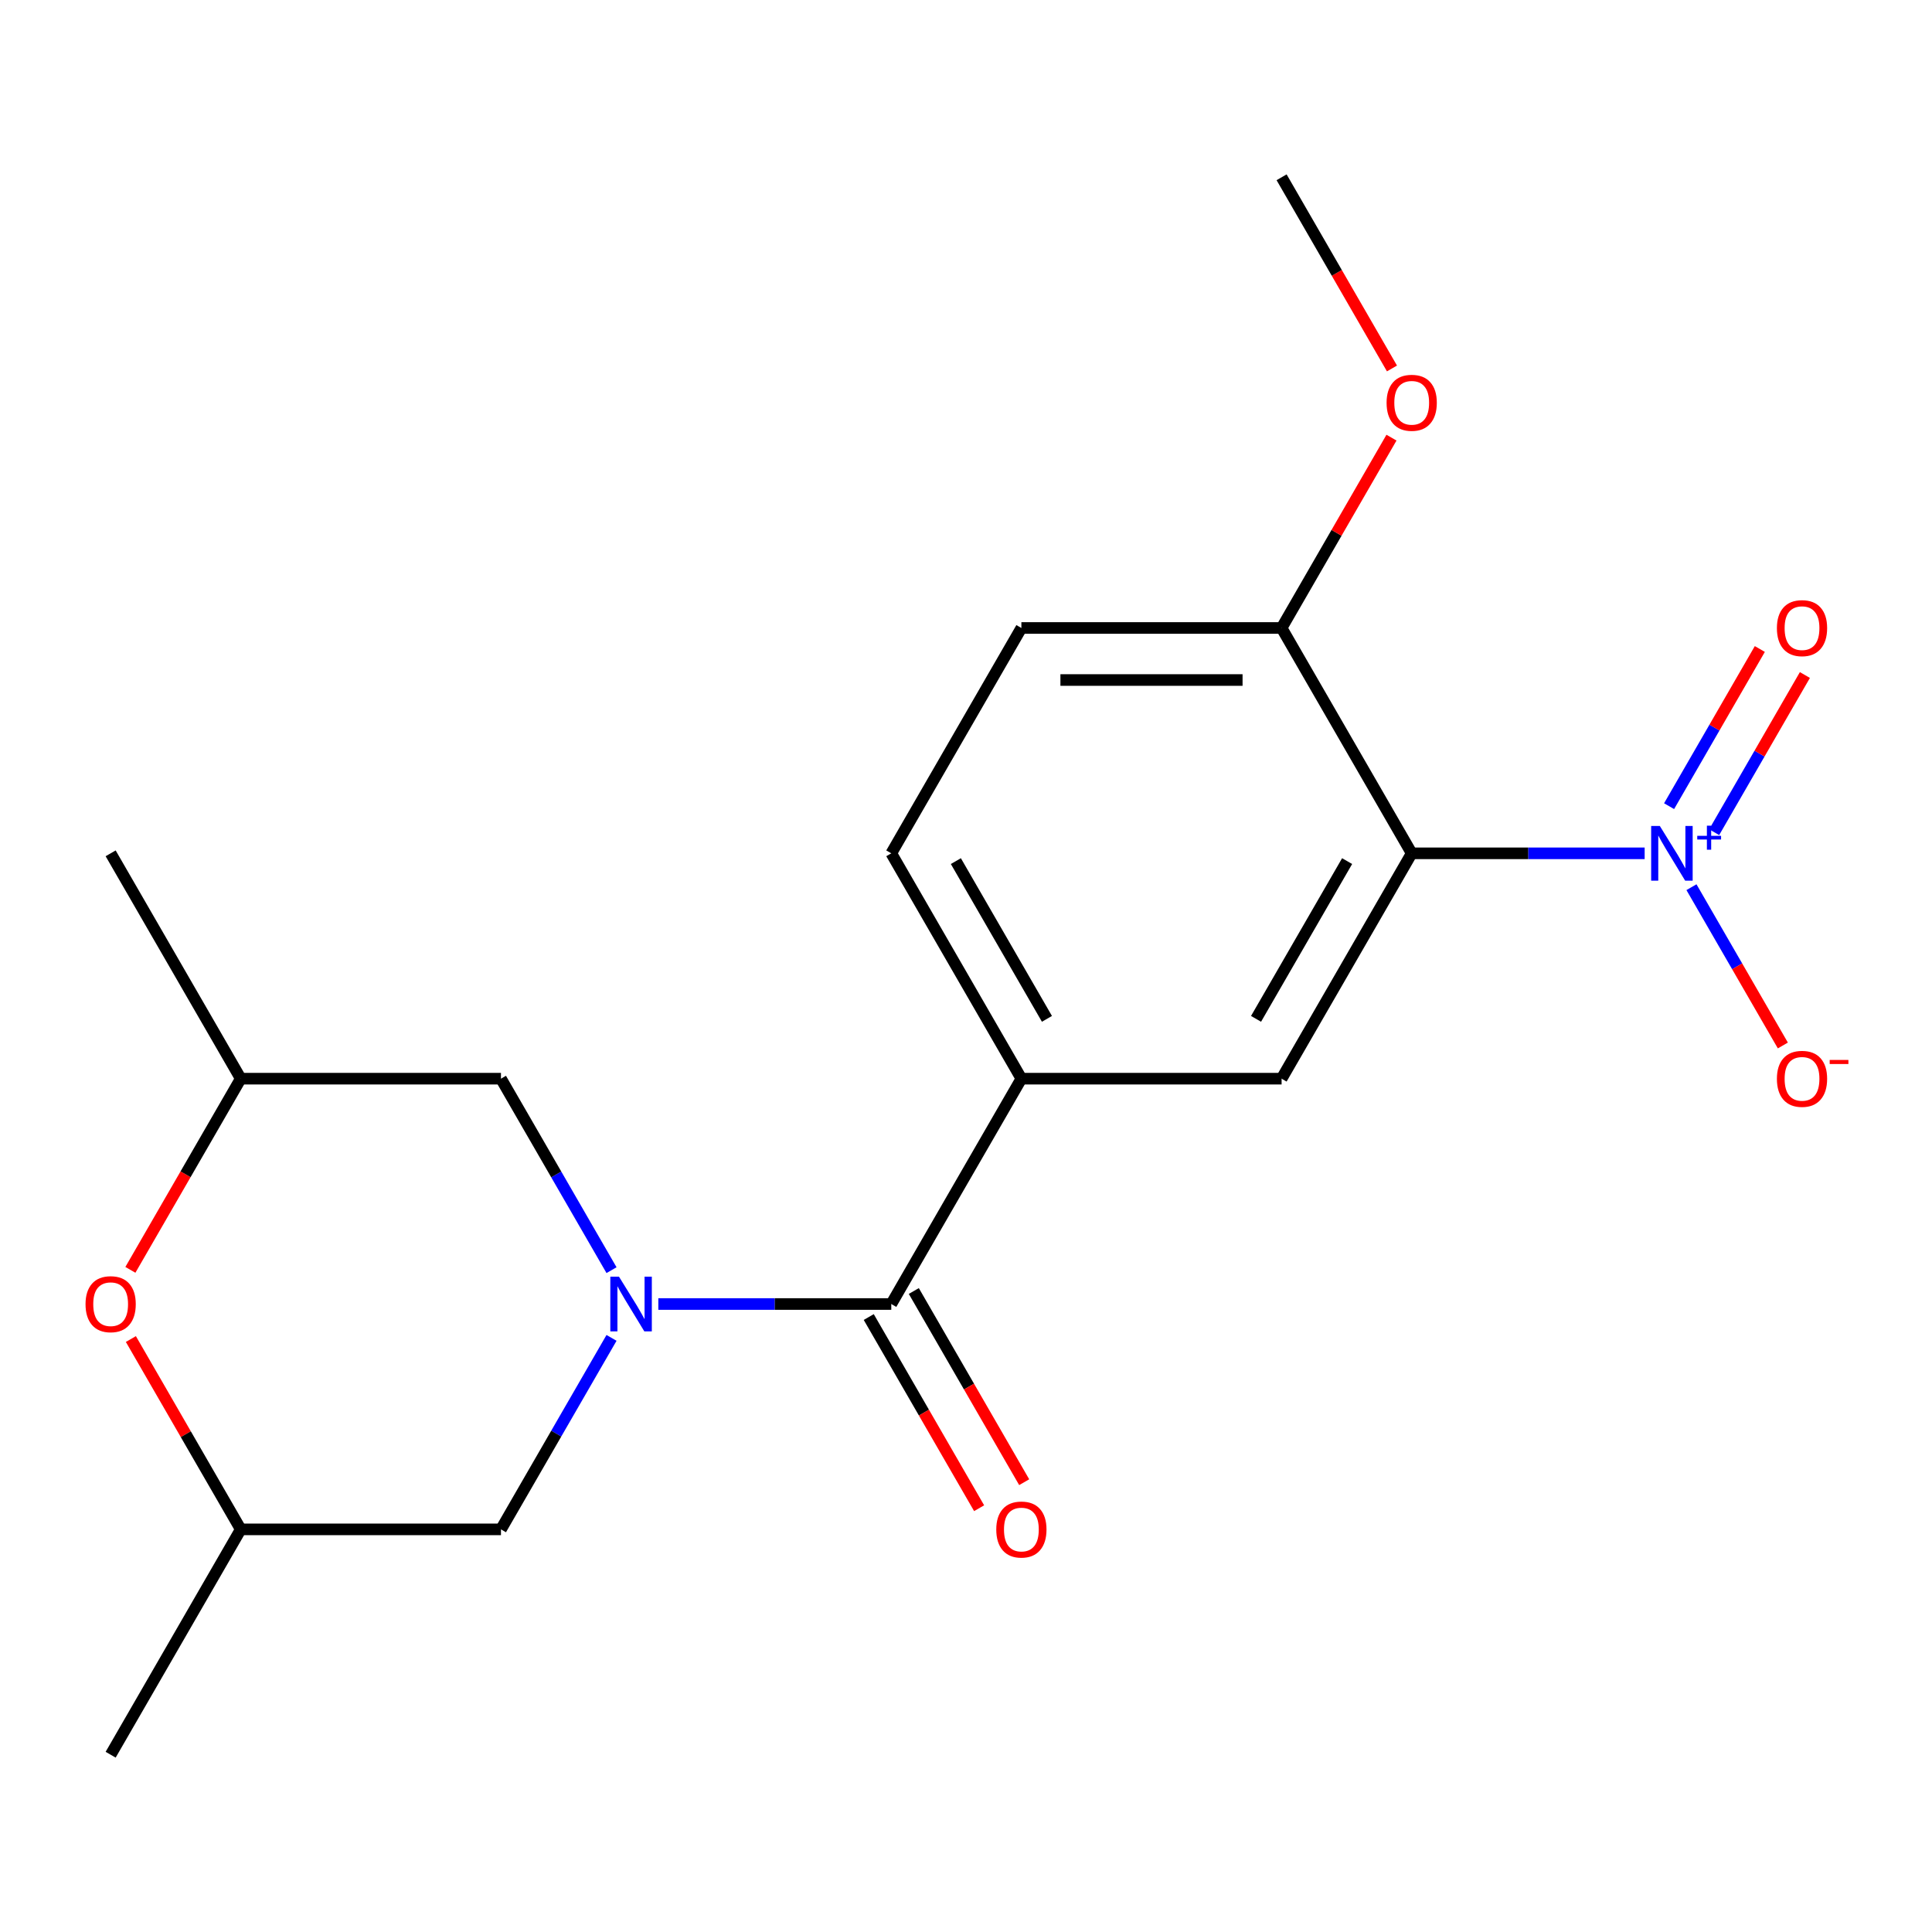 <?xml version='1.0' encoding='iso-8859-1'?>
<svg version='1.1' baseProfile='full'
              xmlns='http://www.w3.org/2000/svg'
                      xmlns:rdkit='http://www.rdkit.org/xml'
                      xmlns:xlink='http://www.w3.org/1999/xlink'
                  xml:space='preserve'
width='1000px' height='1000px' viewBox='0 0 1000 1000'>
<!-- END OF HEADER -->
<rect style='opacity:1.0;fill:#FFFFFF;stroke:none' width='1000' height='1000' x='0' y='0'> </rect>
<path class='bond-2' d='M 340.748,674.96 L 401.037,674.96' style='fill:none;fill-rule:evenodd;stroke:#0000FF;stroke-width:6px;stroke-linecap:butt;stroke-linejoin:miter;stroke-opacity:1' />
<path class='bond-2' d='M 401.037,674.96 L 461.325,674.96' style='fill:none;fill-rule:evenodd;stroke:#000000;stroke-width:6px;stroke-linecap:butt;stroke-linejoin:miter;stroke-opacity:1' />
<path class='bond-6' d='M 316.522,692.487 L 287.91,742.044' style='fill:none;fill-rule:evenodd;stroke:#0000FF;stroke-width:6px;stroke-linecap:butt;stroke-linejoin:miter;stroke-opacity:1' />
<path class='bond-6' d='M 287.91,742.044 L 259.299,791.6' style='fill:none;fill-rule:evenodd;stroke:#000000;stroke-width:6px;stroke-linecap:butt;stroke-linejoin:miter;stroke-opacity:1' />
<path class='bond-7' d='M 316.522,657.433 L 287.91,607.877' style='fill:none;fill-rule:evenodd;stroke:#0000FF;stroke-width:6px;stroke-linecap:butt;stroke-linejoin:miter;stroke-opacity:1' />
<path class='bond-7' d='M 287.91,607.877 L 259.299,558.32' style='fill:none;fill-rule:evenodd;stroke:#000000;stroke-width:6px;stroke-linecap:butt;stroke-linejoin:miter;stroke-opacity:1' />
<path class='bond-0' d='M 851.271,441.68 L 790.982,441.68' style='fill:none;fill-rule:evenodd;stroke:#0000FF;stroke-width:6px;stroke-linecap:butt;stroke-linejoin:miter;stroke-opacity:1' />
<path class='bond-0' d='M 790.982,441.68 L 730.694,441.68' style='fill:none;fill-rule:evenodd;stroke:#000000;stroke-width:6px;stroke-linecap:butt;stroke-linejoin:miter;stroke-opacity:1' />
<path class='bond-9' d='M 875.497,459.207 L 899.149,500.173' style='fill:none;fill-rule:evenodd;stroke:#0000FF;stroke-width:6px;stroke-linecap:butt;stroke-linejoin:miter;stroke-opacity:1' />
<path class='bond-9' d='M 899.149,500.173 L 922.801,541.139' style='fill:none;fill-rule:evenodd;stroke:#FF0000;stroke-width:6px;stroke-linecap:butt;stroke-linejoin:miter;stroke-opacity:1' />
<path class='bond-10' d='M 887.247,430.738 L 910.73,390.065' style='fill:none;fill-rule:evenodd;stroke:#0000FF;stroke-width:6px;stroke-linecap:butt;stroke-linejoin:miter;stroke-opacity:1' />
<path class='bond-10' d='M 910.73,390.065 L 934.213,349.391' style='fill:none;fill-rule:evenodd;stroke:#FF0000;stroke-width:6px;stroke-linecap:butt;stroke-linejoin:miter;stroke-opacity:1' />
<path class='bond-10' d='M 863.919,417.27 L 887.402,376.596' style='fill:none;fill-rule:evenodd;stroke:#0000FF;stroke-width:6px;stroke-linecap:butt;stroke-linejoin:miter;stroke-opacity:1' />
<path class='bond-10' d='M 887.402,376.596 L 910.885,335.923' style='fill:none;fill-rule:evenodd;stroke:#FF0000;stroke-width:6px;stroke-linecap:butt;stroke-linejoin:miter;stroke-opacity:1' />
<path class='bond-1' d='M 730.694,441.68 L 663.352,558.32' style='fill:none;fill-rule:evenodd;stroke:#000000;stroke-width:6px;stroke-linecap:butt;stroke-linejoin:miter;stroke-opacity:1' />
<path class='bond-1' d='M 697.264,445.708 L 650.125,527.356' style='fill:none;fill-rule:evenodd;stroke:#000000;stroke-width:6px;stroke-linecap:butt;stroke-linejoin:miter;stroke-opacity:1' />
<path class='bond-21' d='M 730.694,441.68 L 663.352,325.04' style='fill:none;fill-rule:evenodd;stroke:#000000;stroke-width:6px;stroke-linecap:butt;stroke-linejoin:miter;stroke-opacity:1' />
<path class='bond-4' d='M 461.325,674.96 L 528.667,558.32' style='fill:none;fill-rule:evenodd;stroke:#000000;stroke-width:6px;stroke-linecap:butt;stroke-linejoin:miter;stroke-opacity:1' />
<path class='bond-11' d='M 449.661,681.694 L 478.226,731.171' style='fill:none;fill-rule:evenodd;stroke:#000000;stroke-width:6px;stroke-linecap:butt;stroke-linejoin:miter;stroke-opacity:1' />
<path class='bond-11' d='M 478.226,731.171 L 506.792,780.647' style='fill:none;fill-rule:evenodd;stroke:#FF0000;stroke-width:6px;stroke-linecap:butt;stroke-linejoin:miter;stroke-opacity:1' />
<path class='bond-11' d='M 472.989,668.226 L 501.554,717.702' style='fill:none;fill-rule:evenodd;stroke:#000000;stroke-width:6px;stroke-linecap:butt;stroke-linejoin:miter;stroke-opacity:1' />
<path class='bond-11' d='M 501.554,717.702 L 530.12,767.179' style='fill:none;fill-rule:evenodd;stroke:#FF0000;stroke-width:6px;stroke-linecap:butt;stroke-linejoin:miter;stroke-opacity:1' />
<path class='bond-3' d='M 663.352,558.32 L 528.667,558.32' style='fill:none;fill-rule:evenodd;stroke:#000000;stroke-width:6px;stroke-linecap:butt;stroke-linejoin:miter;stroke-opacity:1' />
<path class='bond-12' d='M 528.667,558.32 L 461.325,441.68' style='fill:none;fill-rule:evenodd;stroke:#000000;stroke-width:6px;stroke-linecap:butt;stroke-linejoin:miter;stroke-opacity:1' />
<path class='bond-12' d='M 541.894,527.356 L 494.754,445.708' style='fill:none;fill-rule:evenodd;stroke:#000000;stroke-width:6px;stroke-linecap:butt;stroke-linejoin:miter;stroke-opacity:1' />
<path class='bond-5' d='M 67.484,657.273 L 96.049,607.797' style='fill:none;fill-rule:evenodd;stroke:#FF0000;stroke-width:6px;stroke-linecap:butt;stroke-linejoin:miter;stroke-opacity:1' />
<path class='bond-5' d='M 96.049,607.797 L 124.614,558.32' style='fill:none;fill-rule:evenodd;stroke:#000000;stroke-width:6px;stroke-linecap:butt;stroke-linejoin:miter;stroke-opacity:1' />
<path class='bond-20' d='M 67.738,693.087 L 96.176,742.344' style='fill:none;fill-rule:evenodd;stroke:#FF0000;stroke-width:6px;stroke-linecap:butt;stroke-linejoin:miter;stroke-opacity:1' />
<path class='bond-20' d='M 96.176,742.344 L 124.614,791.6' style='fill:none;fill-rule:evenodd;stroke:#000000;stroke-width:6px;stroke-linecap:butt;stroke-linejoin:miter;stroke-opacity:1' />
<path class='bond-13' d='M 259.299,791.6 L 124.614,791.6' style='fill:none;fill-rule:evenodd;stroke:#000000;stroke-width:6px;stroke-linecap:butt;stroke-linejoin:miter;stroke-opacity:1' />
<path class='bond-14' d='M 259.299,558.32 L 124.614,558.32' style='fill:none;fill-rule:evenodd;stroke:#000000;stroke-width:6px;stroke-linecap:butt;stroke-linejoin:miter;stroke-opacity:1' />
<path class='bond-8' d='M 663.352,325.04 L 528.667,325.04' style='fill:none;fill-rule:evenodd;stroke:#000000;stroke-width:6px;stroke-linecap:butt;stroke-linejoin:miter;stroke-opacity:1' />
<path class='bond-8' d='M 643.149,351.977 L 548.87,351.977' style='fill:none;fill-rule:evenodd;stroke:#000000;stroke-width:6px;stroke-linecap:butt;stroke-linejoin:miter;stroke-opacity:1' />
<path class='bond-16' d='M 663.352,325.04 L 691.79,275.783' style='fill:none;fill-rule:evenodd;stroke:#000000;stroke-width:6px;stroke-linecap:butt;stroke-linejoin:miter;stroke-opacity:1' />
<path class='bond-16' d='M 691.79,275.783 L 720.228,226.527' style='fill:none;fill-rule:evenodd;stroke:#FF0000;stroke-width:6px;stroke-linecap:butt;stroke-linejoin:miter;stroke-opacity:1' />
<path class='bond-15' d='M 461.325,441.68 L 528.667,325.04' style='fill:none;fill-rule:evenodd;stroke:#000000;stroke-width:6px;stroke-linecap:butt;stroke-linejoin:miter;stroke-opacity:1' />
<path class='bond-17' d='M 124.614,791.6 L 57.272,908.24' style='fill:none;fill-rule:evenodd;stroke:#000000;stroke-width:6px;stroke-linecap:butt;stroke-linejoin:miter;stroke-opacity:1' />
<path class='bond-18' d='M 124.614,558.32 L 57.272,441.68' style='fill:none;fill-rule:evenodd;stroke:#000000;stroke-width:6px;stroke-linecap:butt;stroke-linejoin:miter;stroke-opacity:1' />
<path class='bond-19' d='M 720.482,190.713 L 691.917,141.236' style='fill:none;fill-rule:evenodd;stroke:#FF0000;stroke-width:6px;stroke-linecap:butt;stroke-linejoin:miter;stroke-opacity:1' />
<path class='bond-19' d='M 691.917,141.236 L 663.352,91.76' style='fill:none;fill-rule:evenodd;stroke:#000000;stroke-width:6px;stroke-linecap:butt;stroke-linejoin:miter;stroke-opacity:1' />
<path  class='atom-0' d='M 320.381 660.8
L 329.661 675.8
Q 330.581 677.28, 332.061 679.96
Q 333.541 682.64, 333.621 682.8
L 333.621 660.8
L 337.381 660.8
L 337.381 689.12
L 333.501 689.12
L 323.541 672.72
Q 322.381 670.8, 321.141 668.6
Q 319.941 666.4, 319.581 665.72
L 319.581 689.12
L 315.901 689.12
L 315.901 660.8
L 320.381 660.8
' fill='#0000FF'/>
<path  class='atom-1' d='M 859.118 427.52
L 868.398 442.52
Q 869.318 444, 870.798 446.68
Q 872.278 449.36, 872.358 449.52
L 872.358 427.52
L 876.118 427.52
L 876.118 455.84
L 872.238 455.84
L 862.278 439.44
Q 861.118 437.52, 859.878 435.32
Q 858.678 433.12, 858.318 432.44
L 858.318 455.84
L 854.638 455.84
L 854.638 427.52
L 859.118 427.52
' fill='#0000FF'/>
<path  class='atom-1' d='M 878.494 432.625
L 883.484 432.625
L 883.484 427.371
L 885.701 427.371
L 885.701 432.625
L 890.823 432.625
L 890.823 434.526
L 885.701 434.526
L 885.701 439.806
L 883.484 439.806
L 883.484 434.526
L 878.494 434.526
L 878.494 432.625
' fill='#0000FF'/>
<path  class='atom-6' d='M 44.272 675.04
Q 44.272 668.24, 47.632 664.44
Q 50.992 660.64, 57.272 660.64
Q 63.552 660.64, 66.912 664.44
Q 70.272 668.24, 70.272 675.04
Q 70.272 681.92, 66.872 685.84
Q 63.472 689.72, 57.272 689.72
Q 51.032 689.72, 47.632 685.84
Q 44.272 681.96, 44.272 675.04
M 57.272 686.52
Q 61.592 686.52, 63.912 683.64
Q 66.272 680.72, 66.272 675.04
Q 66.272 669.48, 63.912 666.68
Q 61.592 663.84, 57.272 663.84
Q 52.952 663.84, 50.592 666.64
Q 48.272 669.44, 48.272 675.04
Q 48.272 680.76, 50.592 683.64
Q 52.952 686.52, 57.272 686.52
' fill='#FF0000'/>
<path  class='atom-10' d='M 919.72 558.4
Q 919.72 551.6, 923.08 547.8
Q 926.44 544, 932.72 544
Q 939 544, 942.36 547.8
Q 945.72 551.6, 945.72 558.4
Q 945.72 565.28, 942.32 569.2
Q 938.92 573.08, 932.72 573.08
Q 926.48 573.08, 923.08 569.2
Q 919.72 565.32, 919.72 558.4
M 932.72 569.88
Q 937.04 569.88, 939.36 567
Q 941.72 564.08, 941.72 558.4
Q 941.72 552.84, 939.36 550.04
Q 937.04 547.2, 932.72 547.2
Q 928.4 547.2, 926.04 550
Q 923.72 552.8, 923.72 558.4
Q 923.72 564.12, 926.04 567
Q 928.4 569.88, 932.72 569.88
' fill='#FF0000'/>
<path  class='atom-10' d='M 947.04 548.622
L 956.729 548.622
L 956.729 550.734
L 947.04 550.734
L 947.04 548.622
' fill='#FF0000'/>
<path  class='atom-11' d='M 919.72 325.12
Q 919.72 318.32, 923.08 314.52
Q 926.44 310.72, 932.72 310.72
Q 939 310.72, 942.36 314.52
Q 945.72 318.32, 945.72 325.12
Q 945.72 332, 942.32 335.92
Q 938.92 339.8, 932.72 339.8
Q 926.48 339.8, 923.08 335.92
Q 919.72 332.04, 919.72 325.12
M 932.72 336.6
Q 937.04 336.6, 939.36 333.72
Q 941.72 330.8, 941.72 325.12
Q 941.72 319.56, 939.36 316.76
Q 937.04 313.92, 932.72 313.92
Q 928.4 313.92, 926.04 316.72
Q 923.72 319.52, 923.72 325.12
Q 923.72 330.84, 926.04 333.72
Q 928.4 336.6, 932.72 336.6
' fill='#FF0000'/>
<path  class='atom-12' d='M 515.667 791.68
Q 515.667 784.88, 519.027 781.08
Q 522.387 777.28, 528.667 777.28
Q 534.947 777.28, 538.307 781.08
Q 541.667 784.88, 541.667 791.68
Q 541.667 798.56, 538.267 802.48
Q 534.867 806.36, 528.667 806.36
Q 522.427 806.36, 519.027 802.48
Q 515.667 798.6, 515.667 791.68
M 528.667 803.16
Q 532.987 803.16, 535.307 800.28
Q 537.667 797.36, 537.667 791.68
Q 537.667 786.12, 535.307 783.32
Q 532.987 780.48, 528.667 780.48
Q 524.347 780.48, 521.987 783.28
Q 519.667 786.08, 519.667 791.68
Q 519.667 797.4, 521.987 800.28
Q 524.347 803.16, 528.667 803.16
' fill='#FF0000'/>
<path  class='atom-17' d='M 717.694 208.48
Q 717.694 201.68, 721.054 197.88
Q 724.414 194.08, 730.694 194.08
Q 736.974 194.08, 740.334 197.88
Q 743.694 201.68, 743.694 208.48
Q 743.694 215.36, 740.294 219.28
Q 736.894 223.16, 730.694 223.16
Q 724.454 223.16, 721.054 219.28
Q 717.694 215.4, 717.694 208.48
M 730.694 219.96
Q 735.014 219.96, 737.334 217.08
Q 739.694 214.16, 739.694 208.48
Q 739.694 202.92, 737.334 200.12
Q 735.014 197.28, 730.694 197.28
Q 726.374 197.28, 724.014 200.08
Q 721.694 202.88, 721.694 208.48
Q 721.694 214.2, 724.014 217.08
Q 726.374 219.96, 730.694 219.96
' fill='#FF0000'/>
</svg>
